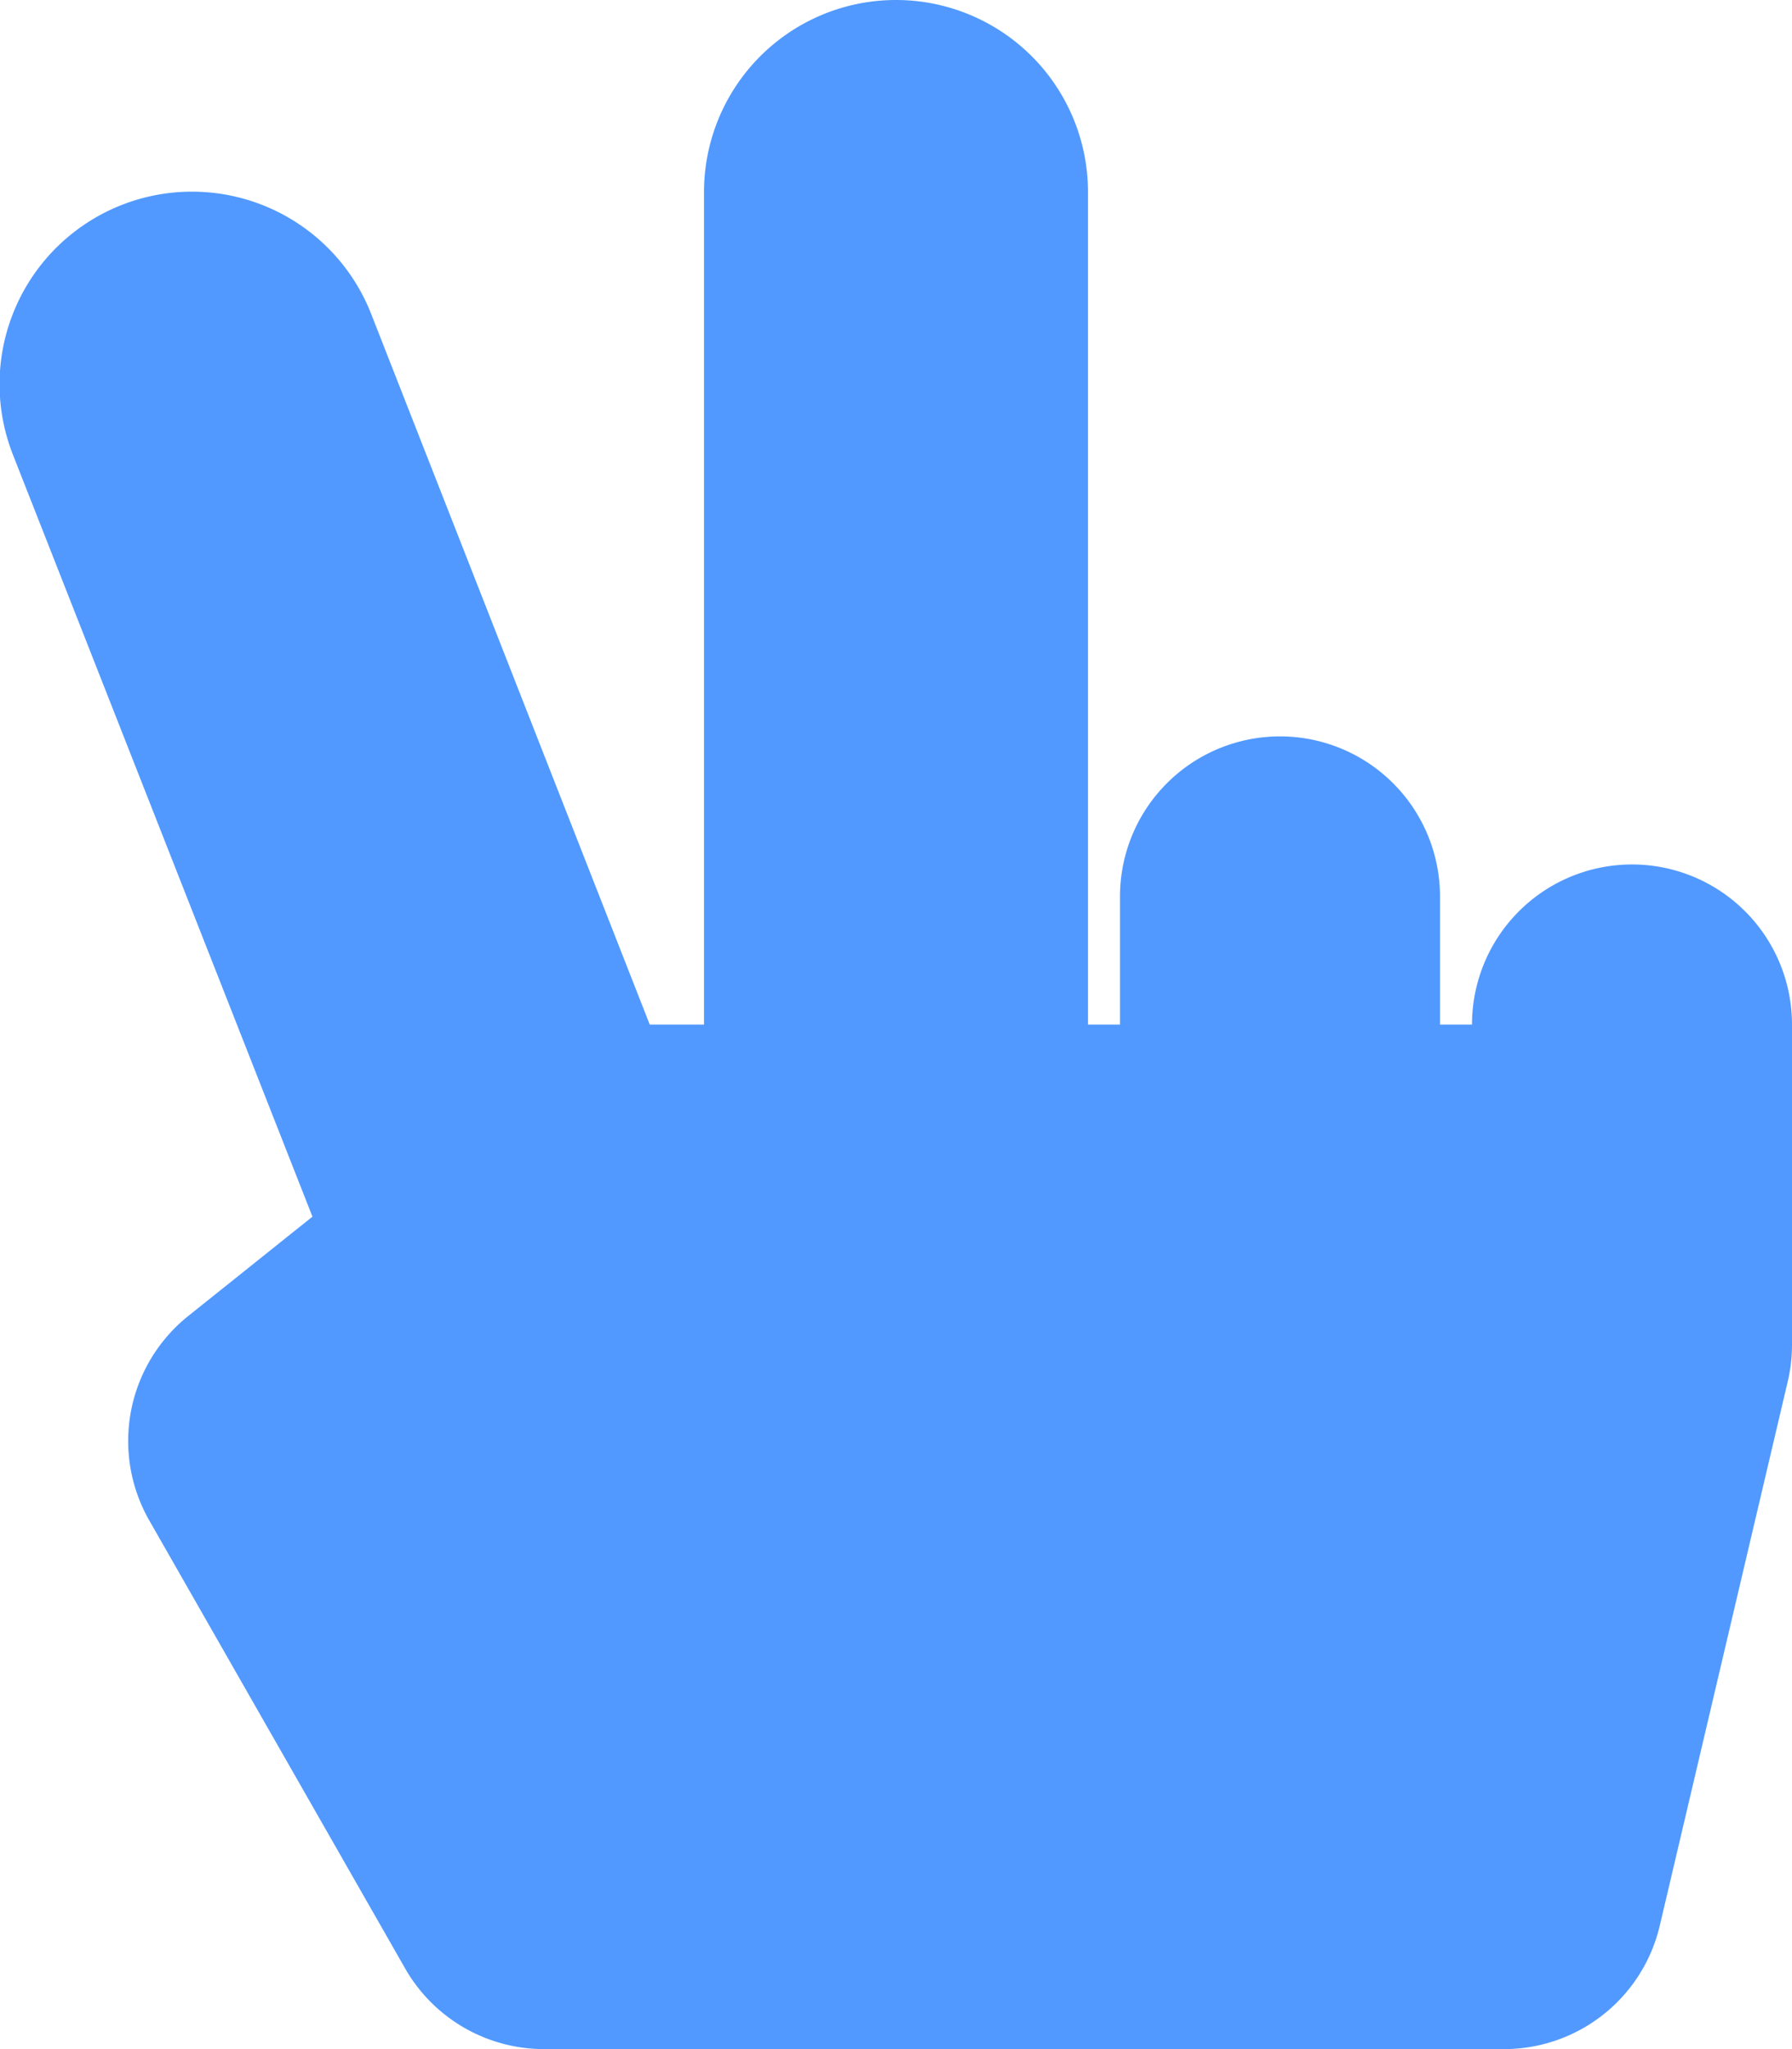 <svg xmlns="http://www.w3.org/2000/svg" width="14" height="16" viewBox="0 0 14 16">
  <path id="hand-peace-solid" d="M12.75,6.75A1.25,1.25,0,0,0,11.5,8h-.25V7a1.25,1.25,0,1,0-2.5,0V8H8.5V1.5a1.5,1.5,0,0,0-3,0V8H5.076L2.9,2.452A1.5,1.5,0,1,0,.1,3.548L2.441,9.5l-.972.777a1.25,1.25,0,0,0-.3,1.6l2,3.5A1.25,1.25,0,0,0,4.25,16h7.5a1.25,1.25,0,0,0,1.217-.964l1-4.25A1.249,1.249,0,0,0,14,10.5V8A1.25,1.25,0,0,0,12.75,6.75Z" fill="#5199ff"/>
</svg>
